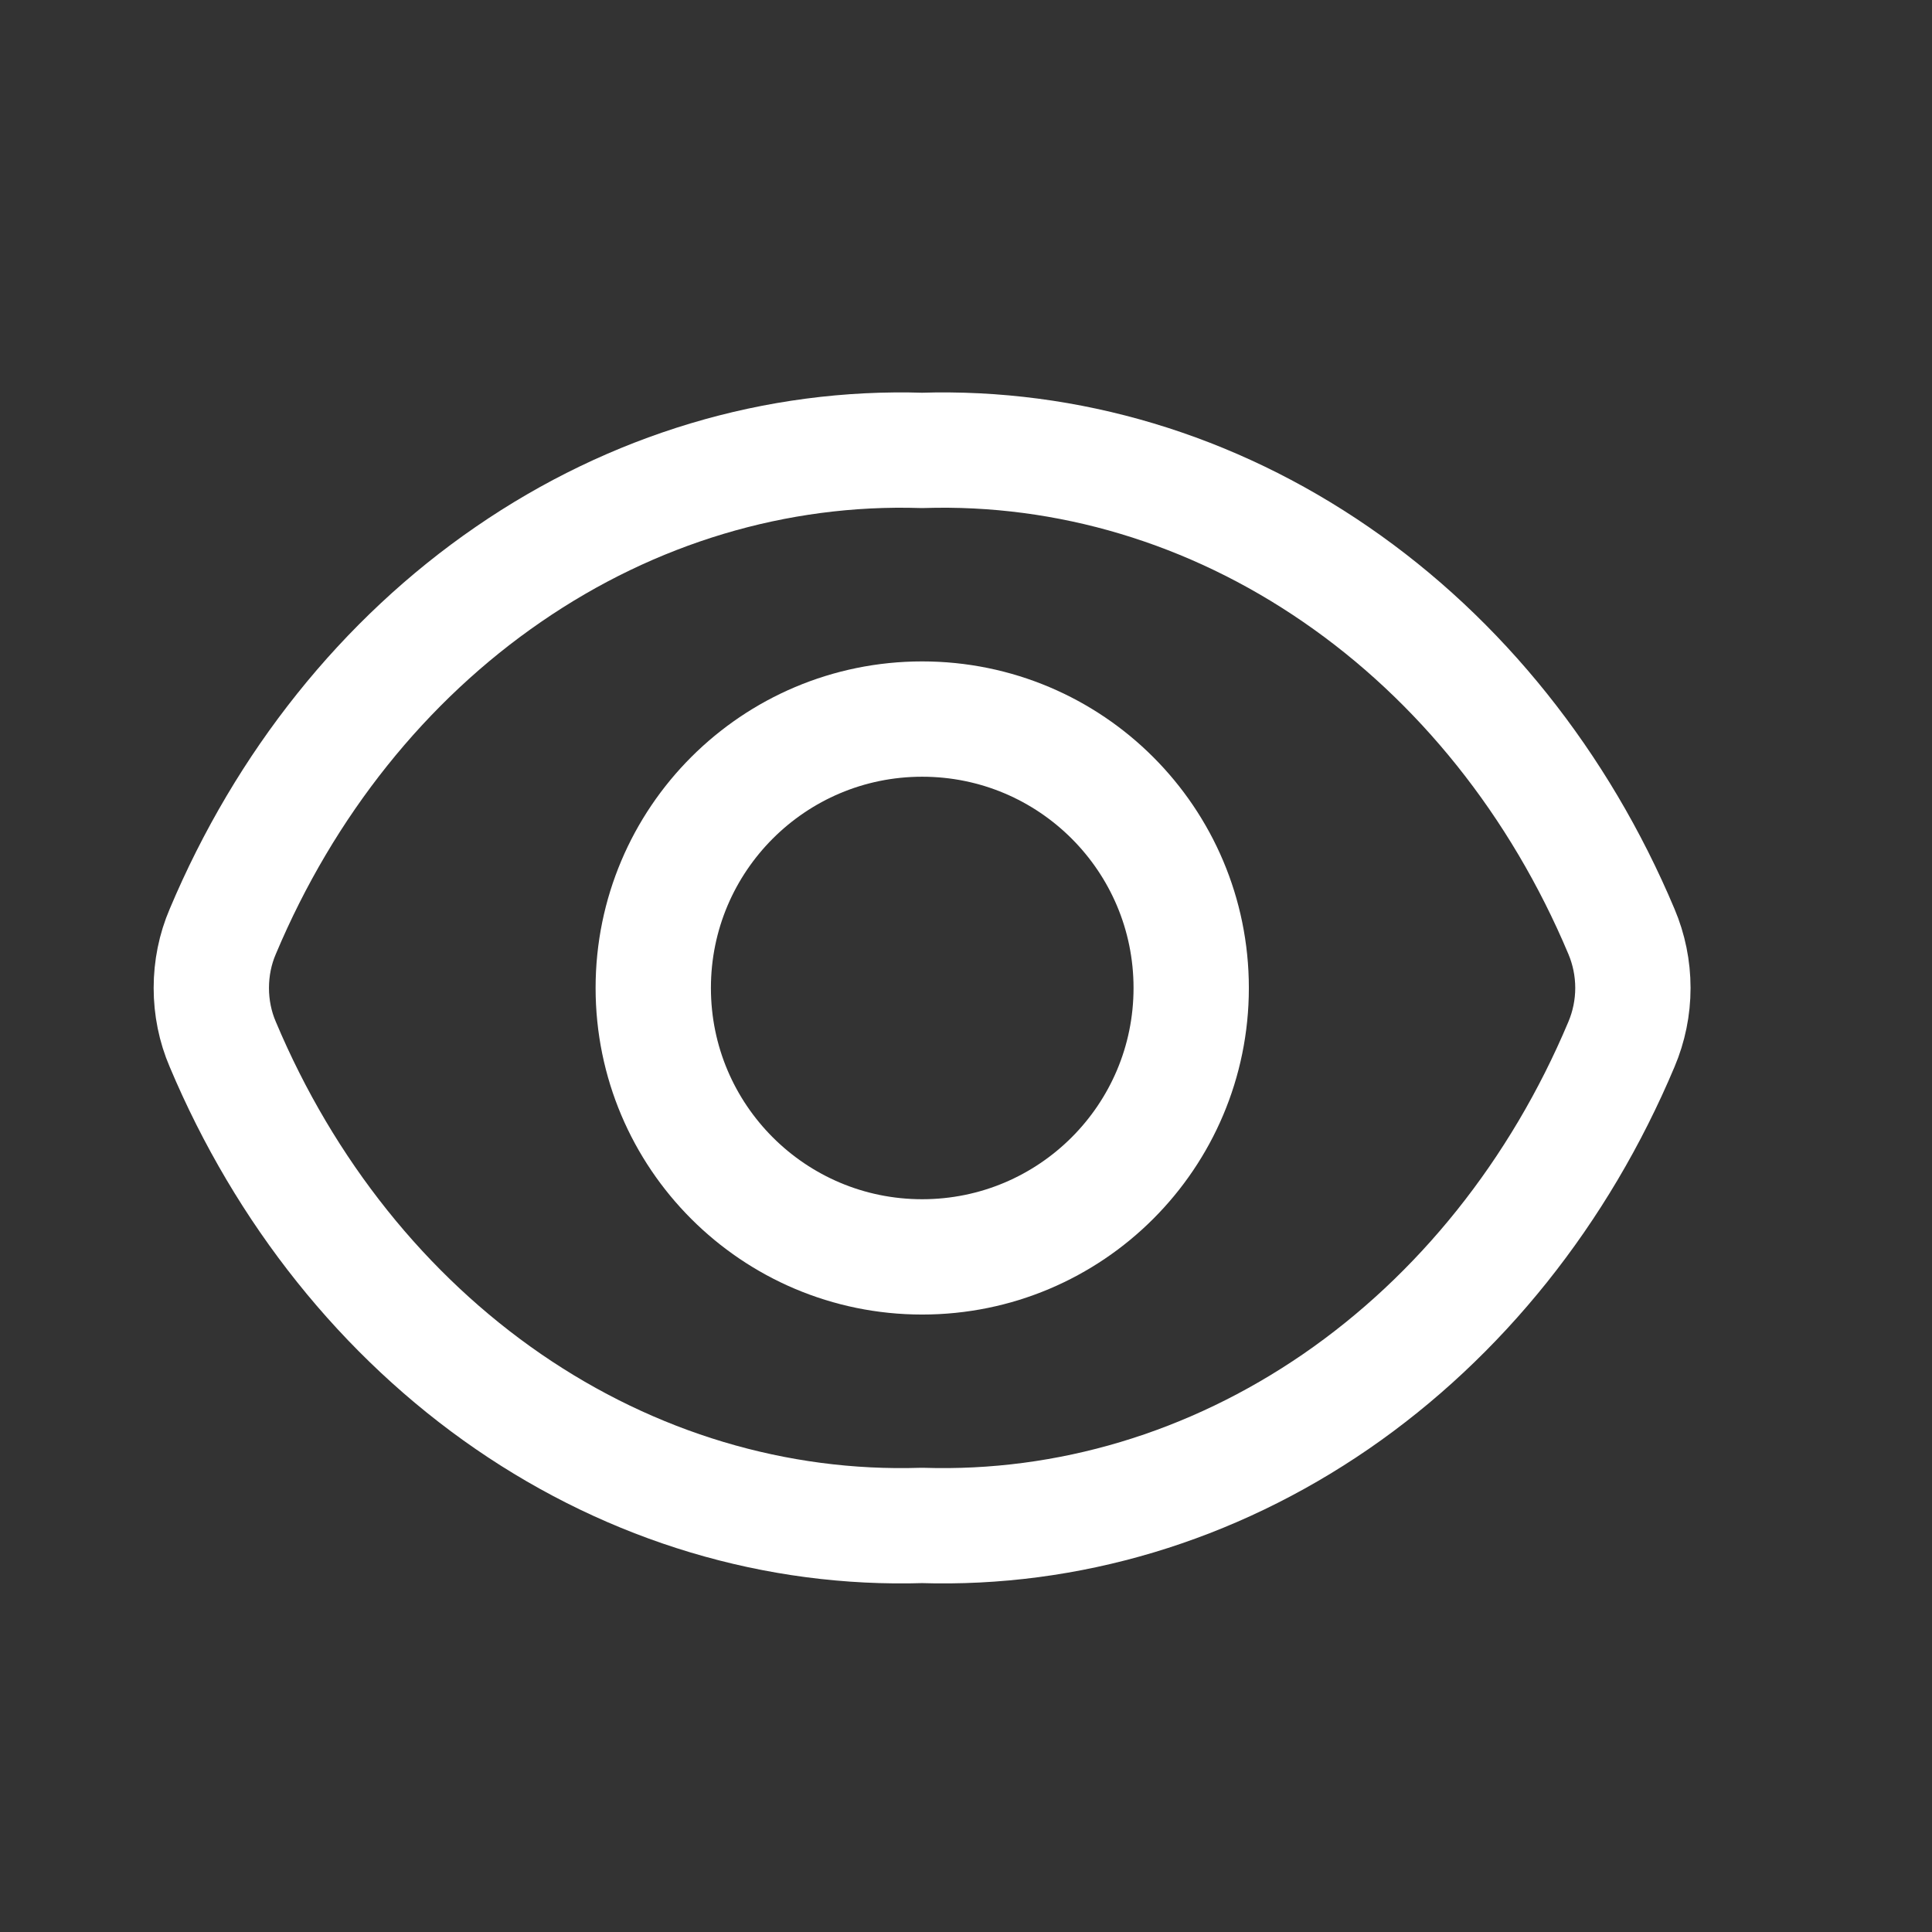 <svg width="16" height="16" viewBox="0 0 16 16" fill="none" xmlns="http://www.w3.org/2000/svg">
<rect x="0" y="0" width="16" height="16" fill="#333333" stroke="none"/>
<path d="M1.845 8.649C1.782 8.503 1.75 8.343 1.75 8.182C1.75 8.02 1.782 7.86 1.845 7.714C2.359 6.492 3.181 5.464 4.21 4.757C5.238 4.049 6.429 3.692 7.636 3.73C8.844 3.692 10.034 4.049 11.063 4.757C12.092 5.464 12.914 6.492 13.428 7.714C13.49 7.86 13.523 8.02 13.523 8.182C13.523 8.343 13.49 8.503 13.428 8.649C12.914 9.871 12.092 10.899 11.063 11.607C10.034 12.314 8.844 12.671 7.636 12.633C6.429 12.671 5.238 12.314 4.21 11.607C3.181 10.899 2.359 9.871 1.845 8.649Z" stroke="white" stroke-width="0.955" stroke-linecap="round" stroke-linejoin="round"/>
<path d="M7.637 10.409C8.868 10.409 9.865 9.412 9.865 8.182C9.865 6.952 8.868 5.955 7.637 5.955C6.407 5.955 5.41 6.952 5.41 8.182C5.41 9.412 6.407 10.409 7.637 10.409Z" stroke="white" stroke-width="0.955" stroke-linecap="round" stroke-linejoin="round"/>
</svg>
